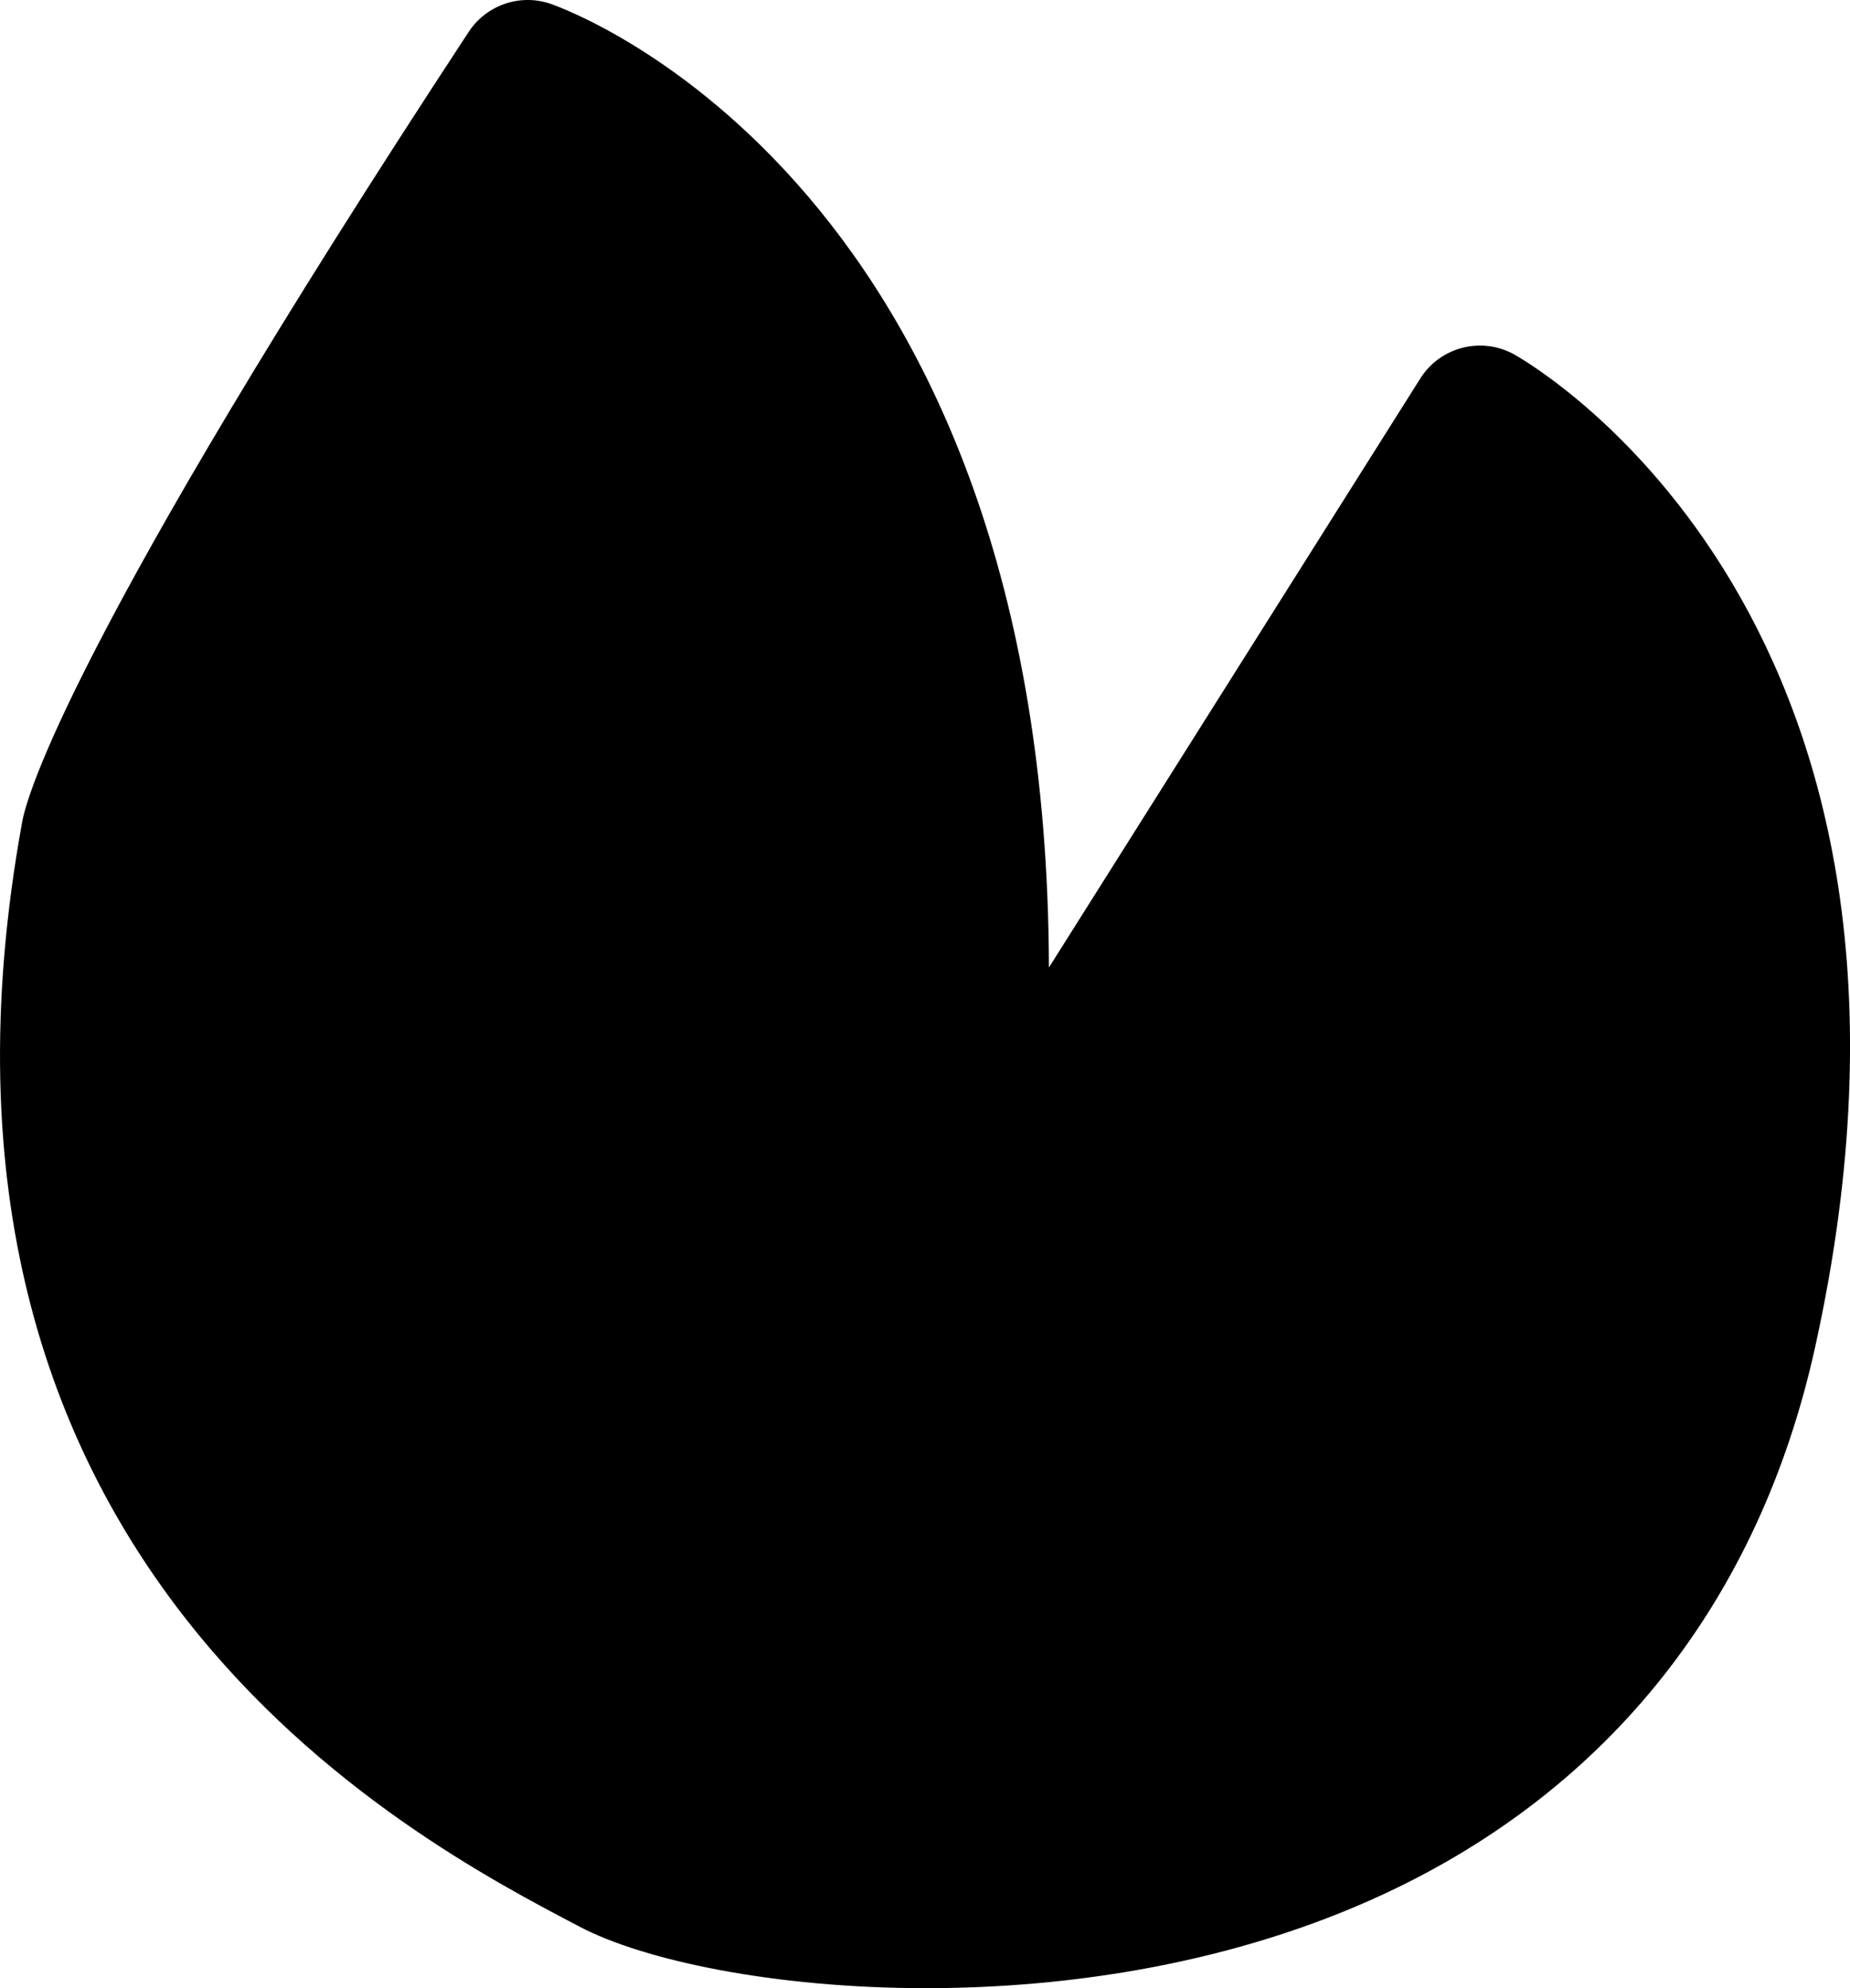 <?xml version="1.0" encoding="UTF-8"?>
<svg id="Calque_1" data-name="Calque 1" xmlns="http://www.w3.org/2000/svg" viewBox="0 0 476.29 511.96">
  <path d="m389.88,91.3c-8.41-4.71-19.08-2.01-24.23,6.18l-95.6,151.66C269.47,47.96,147.57,3.01,141.82,1.01c-7.84-2.74-16.59.23-21.15,7.2C17.8,164.95,6.84,205.25,5.71,211.66c-34.83,191.08,99.36,261.35,143.63,284.53,16.38,8.58,49.8,15.77,89.1,15.77,37.15,0,79.56-6.43,117.77-24.2,58.3-27.12,96.71-75.78,111.07-140.72,41.33-186.96-72.52-253.01-77.39-255.73Z"/>
</svg>